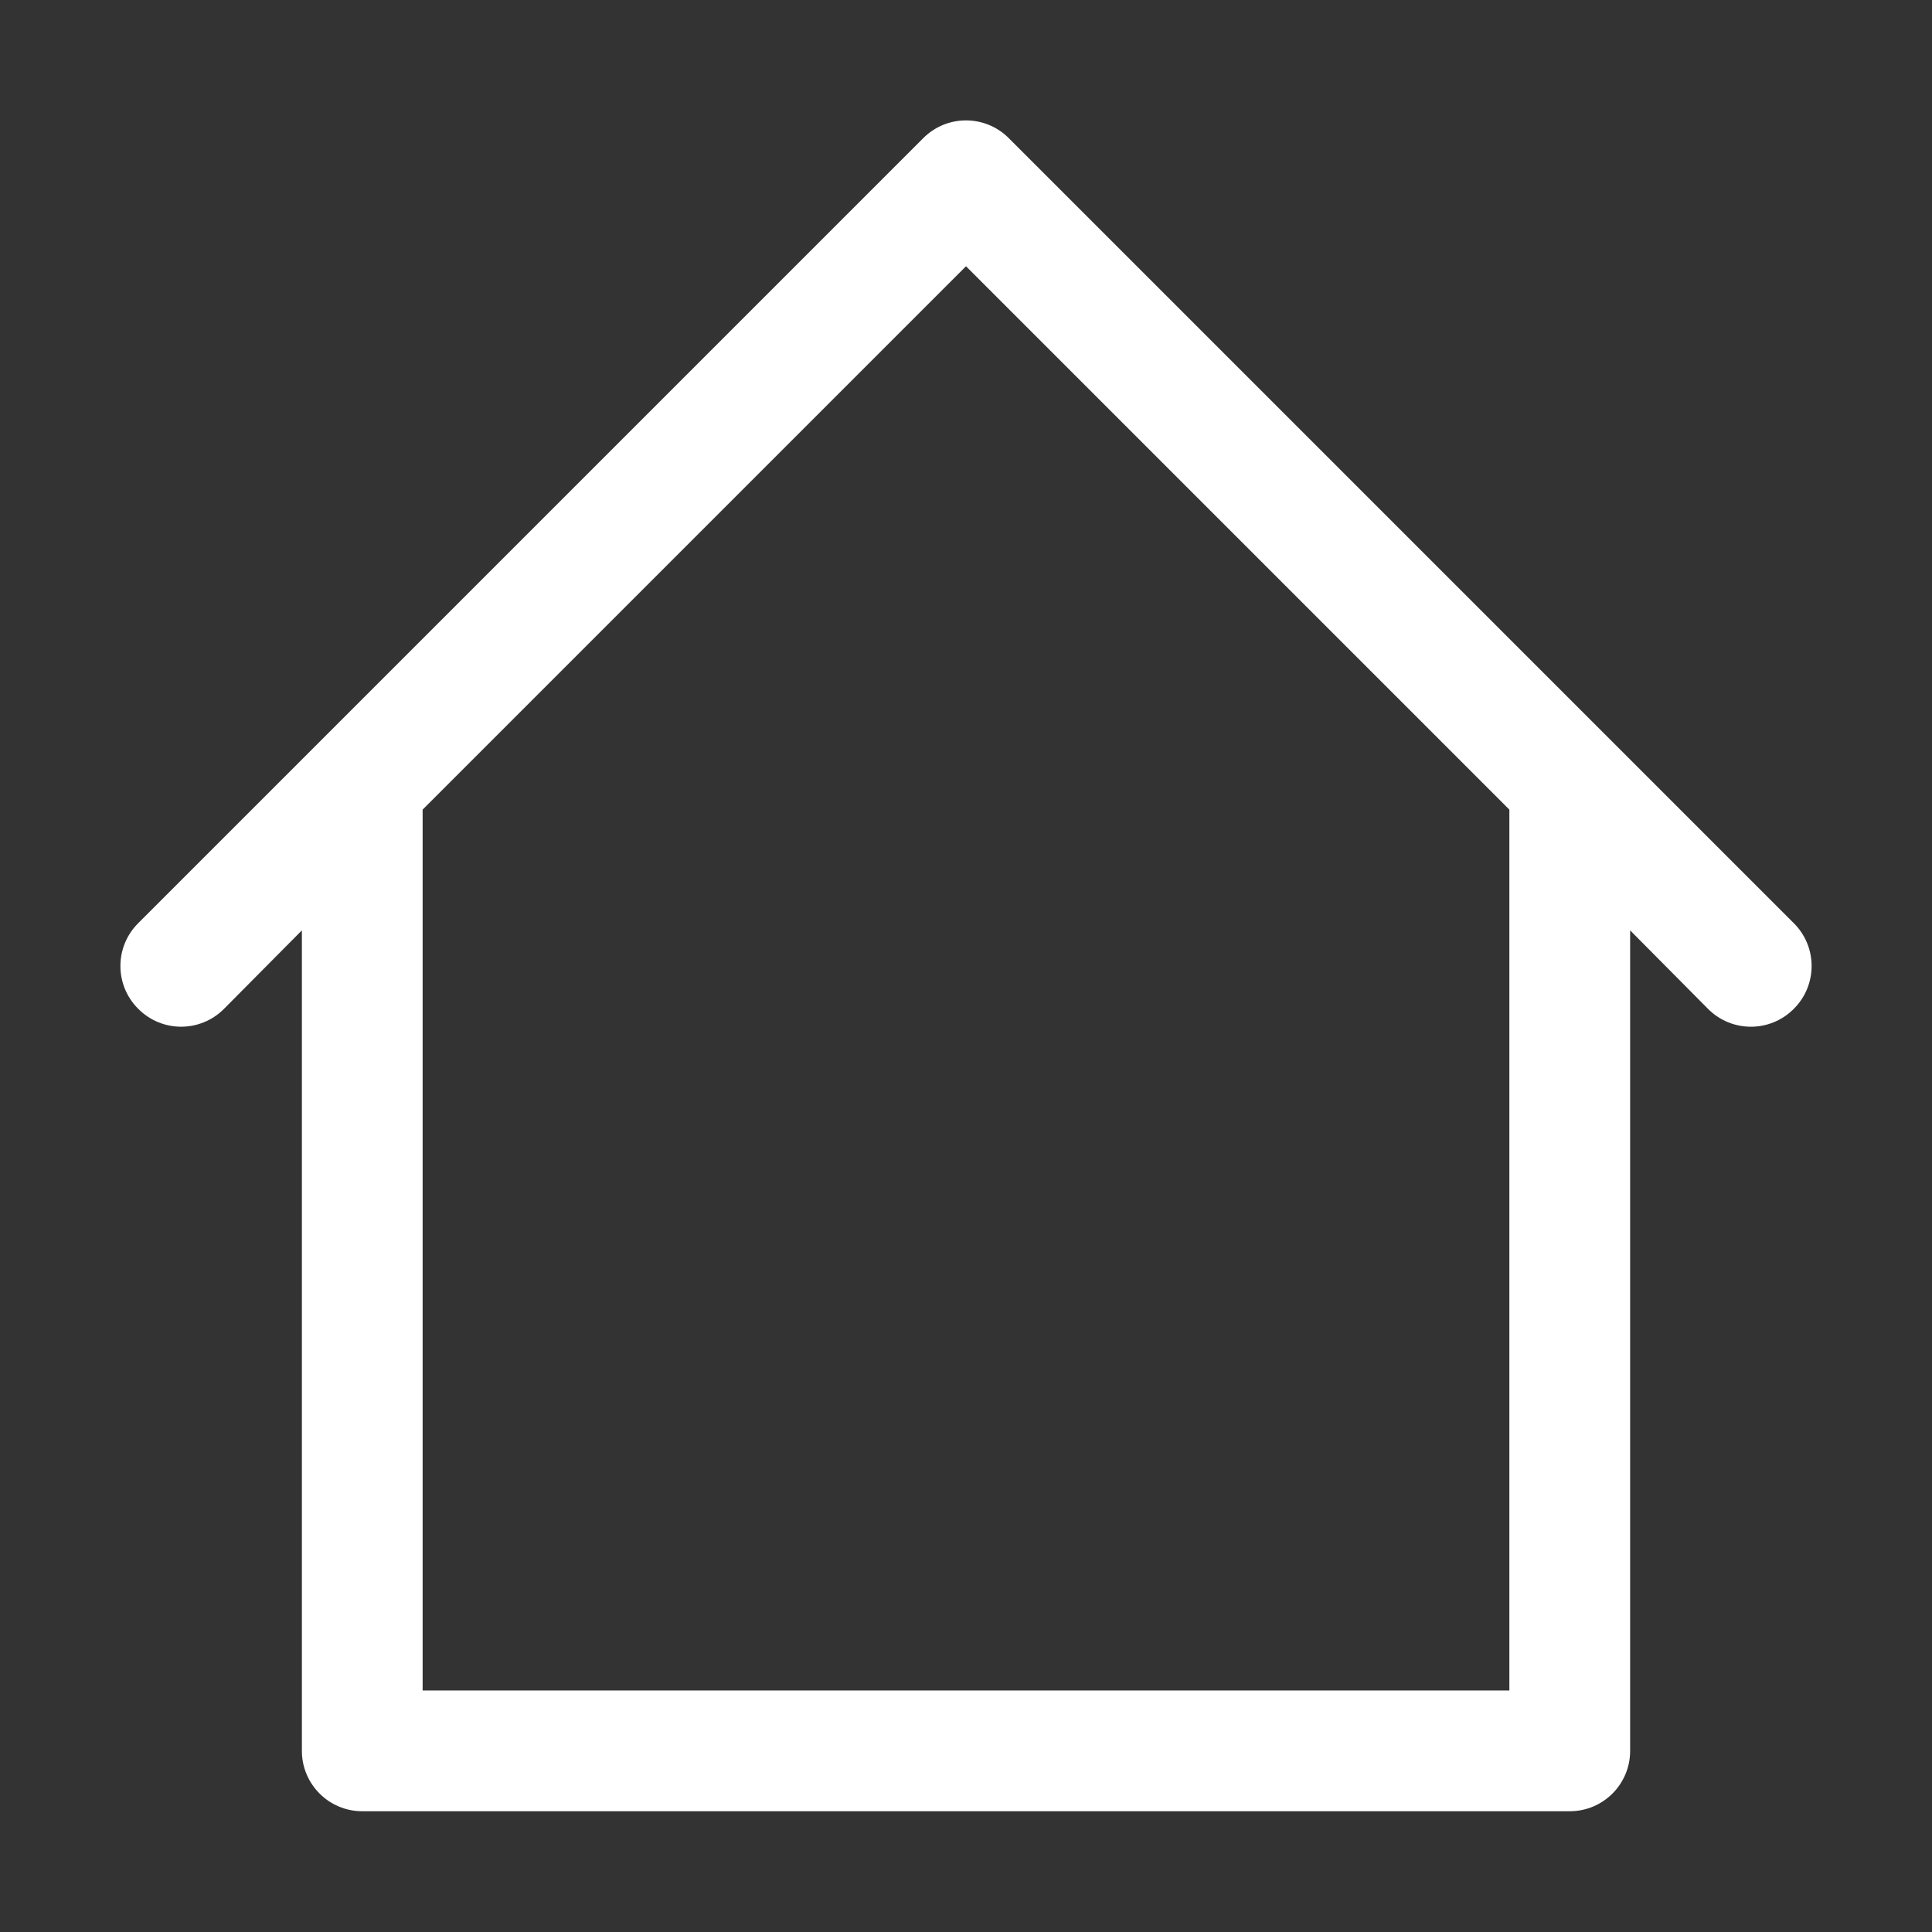 <?xml version="1.0" encoding="utf-8"?>
<!-- Generator: Adobe Illustrator 16.0.4, SVG Export Plug-In . SVG Version: 6.00 Build 0)  -->
<!DOCTYPE svg PUBLIC "-//W3C//DTD SVG 1.1//EN" "http://www.w3.org/Graphics/SVG/1.1/DTD/svg11.dtd">
<svg version="1.1" id="Layer_1" xmlns="http://www.w3.org/2000/svg" xmlns:xlink="http://www.w3.org/1999/xlink" x="0px" y="0px"
	 width="141.73px" height="141.73px" viewBox="0 0 141.73 141.73" enable-background="new 0 0 141.73 141.73" xml:space="preserve">
<rect x="0" y="0" width="141.73" height="141.73" fill="#333333" stroke="none"/>
<title></title>
<g id="home">
	<path fill="#FFFFFF" d="M131.588,67.72l-13.287-13.287l0,0L74.01,10.142c-1.723-1.736-4.527-1.748-6.264-0.025
		c-0.008,0.009-0.017,0.017-0.025,0.025L23.43,54.433l0,0L10.143,67.72c-1.736,1.723-1.748,4.526-0.025,6.264
		c0.008,0.009,0.017,0.017,0.025,0.025c1.723,1.736,4.527,1.748,6.264,0.025c0.009-0.008,0.017-0.017,0.026-0.025l5.713-5.758
		v60.191c0,2.445,1.983,4.429,4.429,4.429h88.582c2.445,0,4.429-1.983,4.429-4.429V68.252l5.714,5.758
		c1.723,1.736,4.526,1.748,6.264,0.025c0.008-0.008,0.017-0.017,0.025-0.025c1.736-1.723,1.748-4.527,0.025-6.264
		C131.604,67.737,131.596,67.729,131.588,67.72z M110.727,124.013H31.004v-64.62l39.861-39.861l39.861,39.861V124.013z"/>
</g>
</svg>
